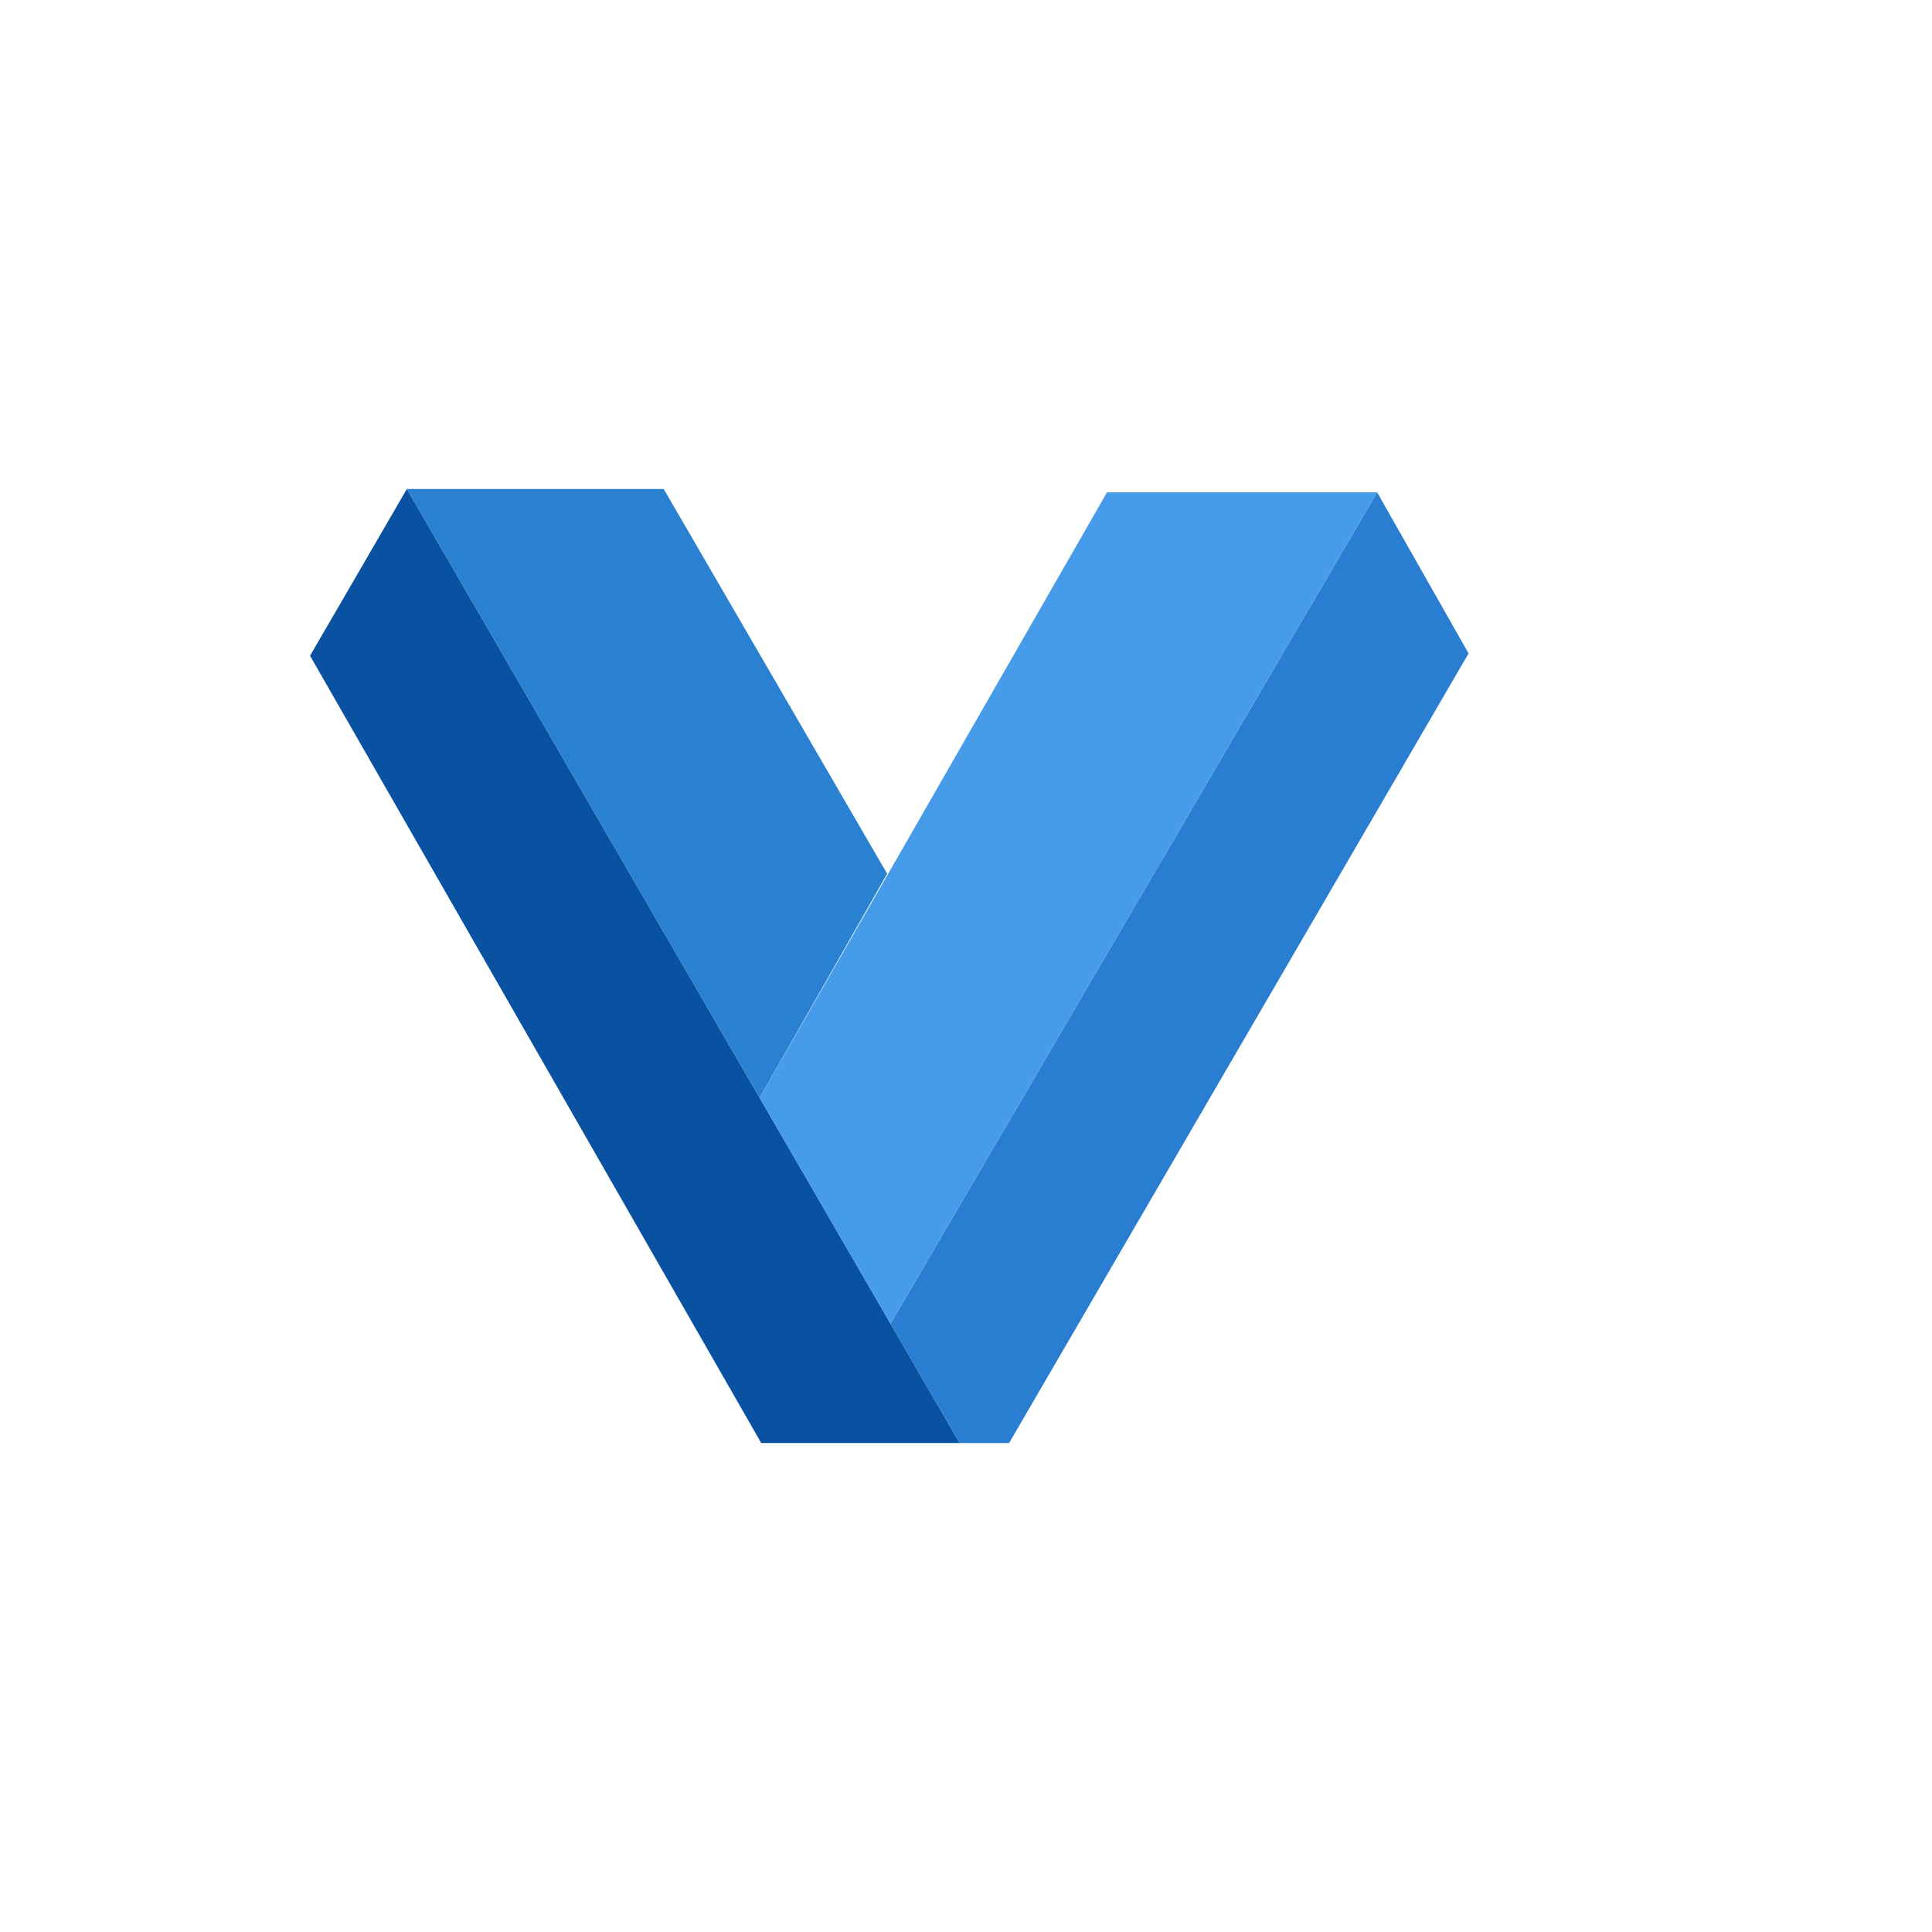 <?xml version="1.0" encoding="UTF-8"?>
<svg id="Layer_1" xmlns="http://www.w3.org/2000/svg" version="1.1" viewBox="0 0 810 810">
  <!-- Generator: Adobe Illustrator 29.8.2, SVG Export Plug-In . SVG Version: 2.1.1 Build 3)  -->
  <defs>
    <style>
      .st0 {
        fill: #469ce8;
      }

      .st1 {
        fill: #0952a2;
      }

      .st2 {
        fill: #2a81d1;
      }

      .st3 {
        fill: #297ed1;
      }
    </style>
  </defs>
  <polygon class="st1" points="129.99 274.93 170.58 205 402.35 605 319.15 605 129.99 274.93"/>
  <polygon class="st2" points="371.95 366.33 318.48 460.26 170.58 205 278.25 205 371.95 366.33"/>
  <polygon class="st3" points="402.35 605 423.07 605 615.7 273.96 577.37 206.4 373.36 554.97 402.35 605"/>
  <polygon class="st0" points="318.48 460.26 373.36 554.97 577.37 206.4 464.12 206.4 318.48 460.26"/>
</svg>